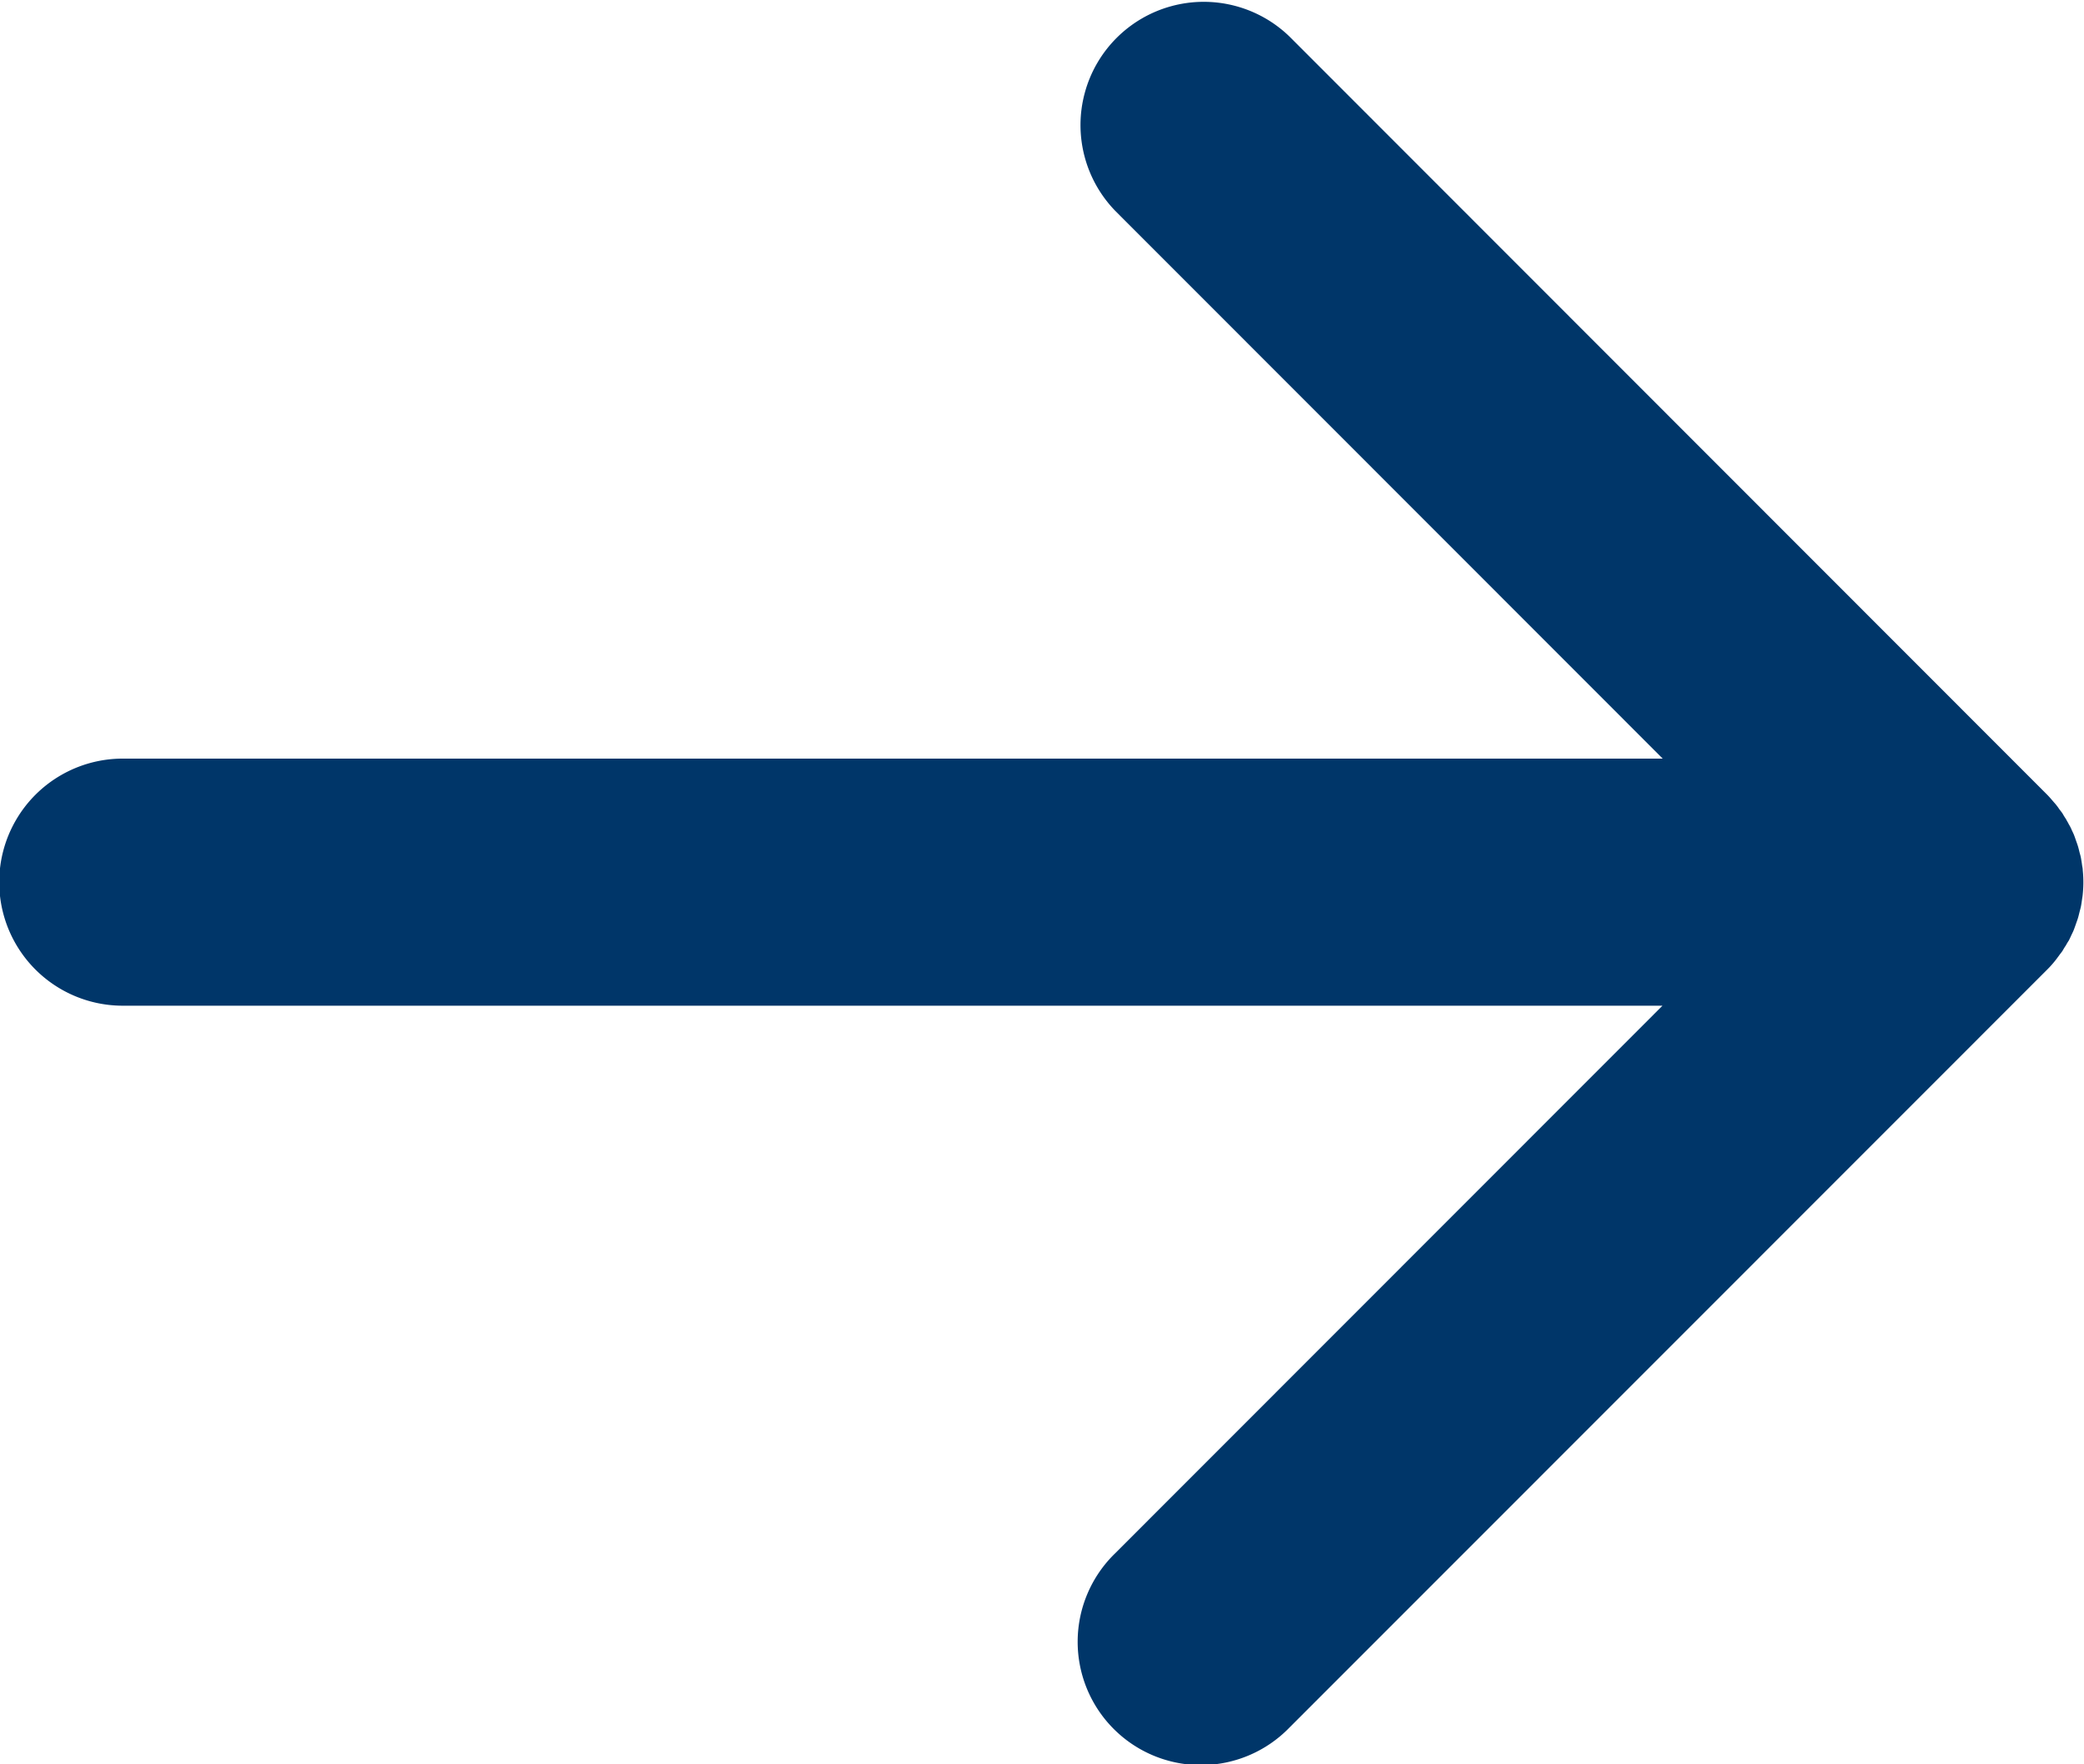 <svg xmlns="http://www.w3.org/2000/svg" width="43.187" height="36.56" viewBox="0 0 43.187 36.56">
  <defs>
    <style>
      .cls-1 {
        fill: #003669;
        fill-rule: evenodd;
      }
    </style>
  </defs>
  <path id="icon_Pfeil_button" data-name="icon Pfeil button" class="cls-1" d="M570.038,4027.59c0.027-.04.055-0.07,0.081-0.11a1.262,1.262,0,0,1,.068-0.11,1.055,1.055,0,0,1,.06-0.1c0.021-.04.038-0.08,0.057-0.12s0.035-.07.05-0.11,0.029-.08.043-0.12,0.029-.08.041-0.12,0.021-.08.031-0.12,0.022-.08.03-0.12,0.015-.09.022-0.14,0.012-.07.015-0.11a2.457,2.457,0,0,0,0-.5c0-.04-0.01-0.07-0.015-0.11s-0.013-.09-0.022-0.14-0.02-.08-0.03-0.12-0.019-.08-0.031-0.12-0.027-.08-0.041-0.12-0.027-.08-0.043-0.12-0.033-.07-0.05-0.11a0.8,0.8,0,0,0-.057-0.11c-0.019-.04-0.04-0.07-0.06-0.11a1.262,1.262,0,0,1-.068-0.11c-0.026-.04-0.054-0.07-0.081-0.11s-0.044-.06-0.068-0.09c-0.054-.06-0.11-0.13-0.169-0.19L554.1,4008.54a2.554,2.554,0,0,0-3.613,3.61l11.345,11.35H529.919a2.56,2.56,0,0,0,0,5.12h31.908l-11.345,11.35a2.554,2.554,0,1,0,3.613,3.61l15.706-15.71a2.078,2.078,0,0,0,.169-0.19C569.994,4027.65,570.015,4027.62,570.038,4027.59Z" transform="translate(-527.375 -4007.78)"/>
</svg>
